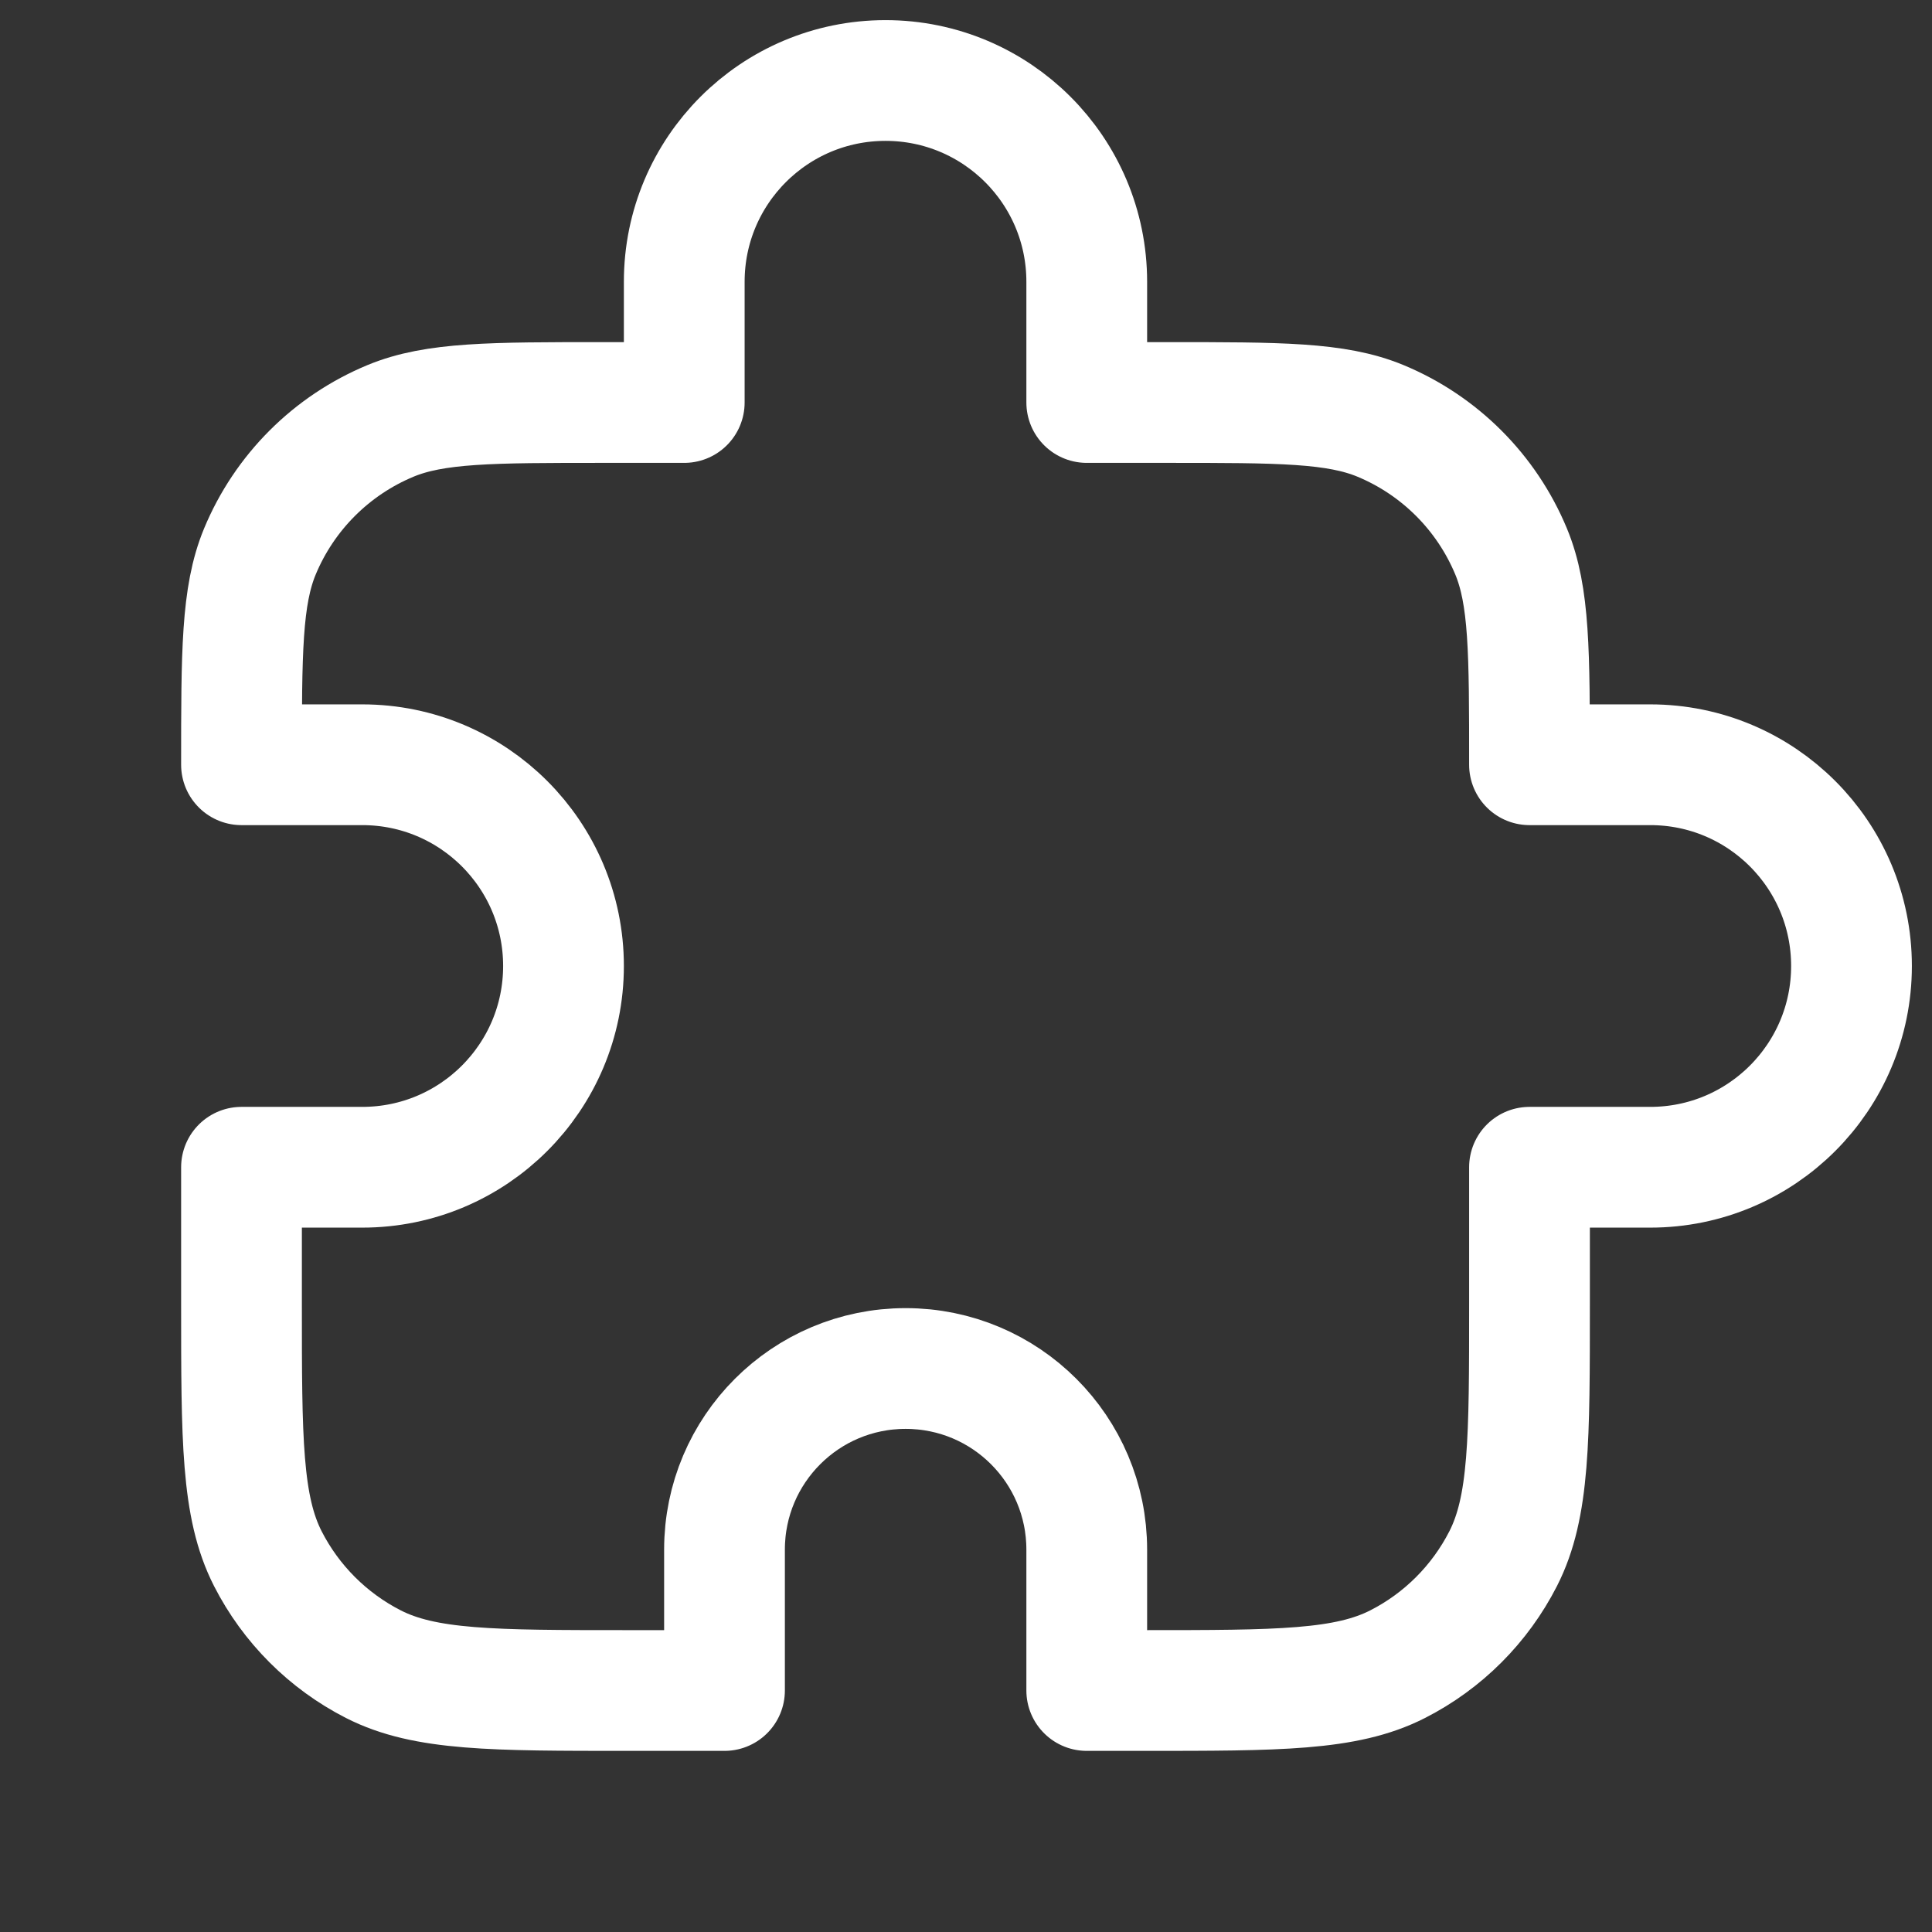 <svg width="24" height="24" viewBox="0 0 24 24" fill="none" xmlns="http://www.w3.org/2000/svg">
<rect x="0" y="0" width="24" height="24" fill="#333333" stroke="none"/>
<path d="M8.5 3.5C8.5 2.119 9.619 1 11 1C12.381 1 13.5 2.119 13.5 3.5V5H14.5C15.898 5 16.597 5 17.148 5.228C17.883 5.533 18.467 6.117 18.772 6.852C19 7.403 19 8.102 19 9.5H20.5C21.881 9.5 23 10.619 23 12C23 13.381 21.881 14.5 20.5 14.5H19V16.2C19 17.88 19 18.72 18.673 19.362C18.385 19.926 17.927 20.385 17.362 20.673C16.72 21 15.88 21 14.2 21H13.5V19.25C13.5 18.007 12.493 17 11.25 17C10.007 17 9 18.007 9 19.25V21H7.8C6.12 21 5.28 21 4.638 20.673C4.074 20.385 3.615 19.926 3.327 19.362C3 18.72 3 17.88 3 16.2V14.5H4.5C5.881 14.5 7 13.381 7 12C7 10.619 5.881 9.5 4.5 9.5H3C3 8.102 3 7.403 3.228 6.852C3.533 6.117 4.117 5.533 4.852 5.228C5.403 5 6.102 5 7.5 5H8.5V3.5Z" stroke="white" stroke-width="1.5" stroke-linecap="round" stroke-linejoin="round"/>
</svg>
